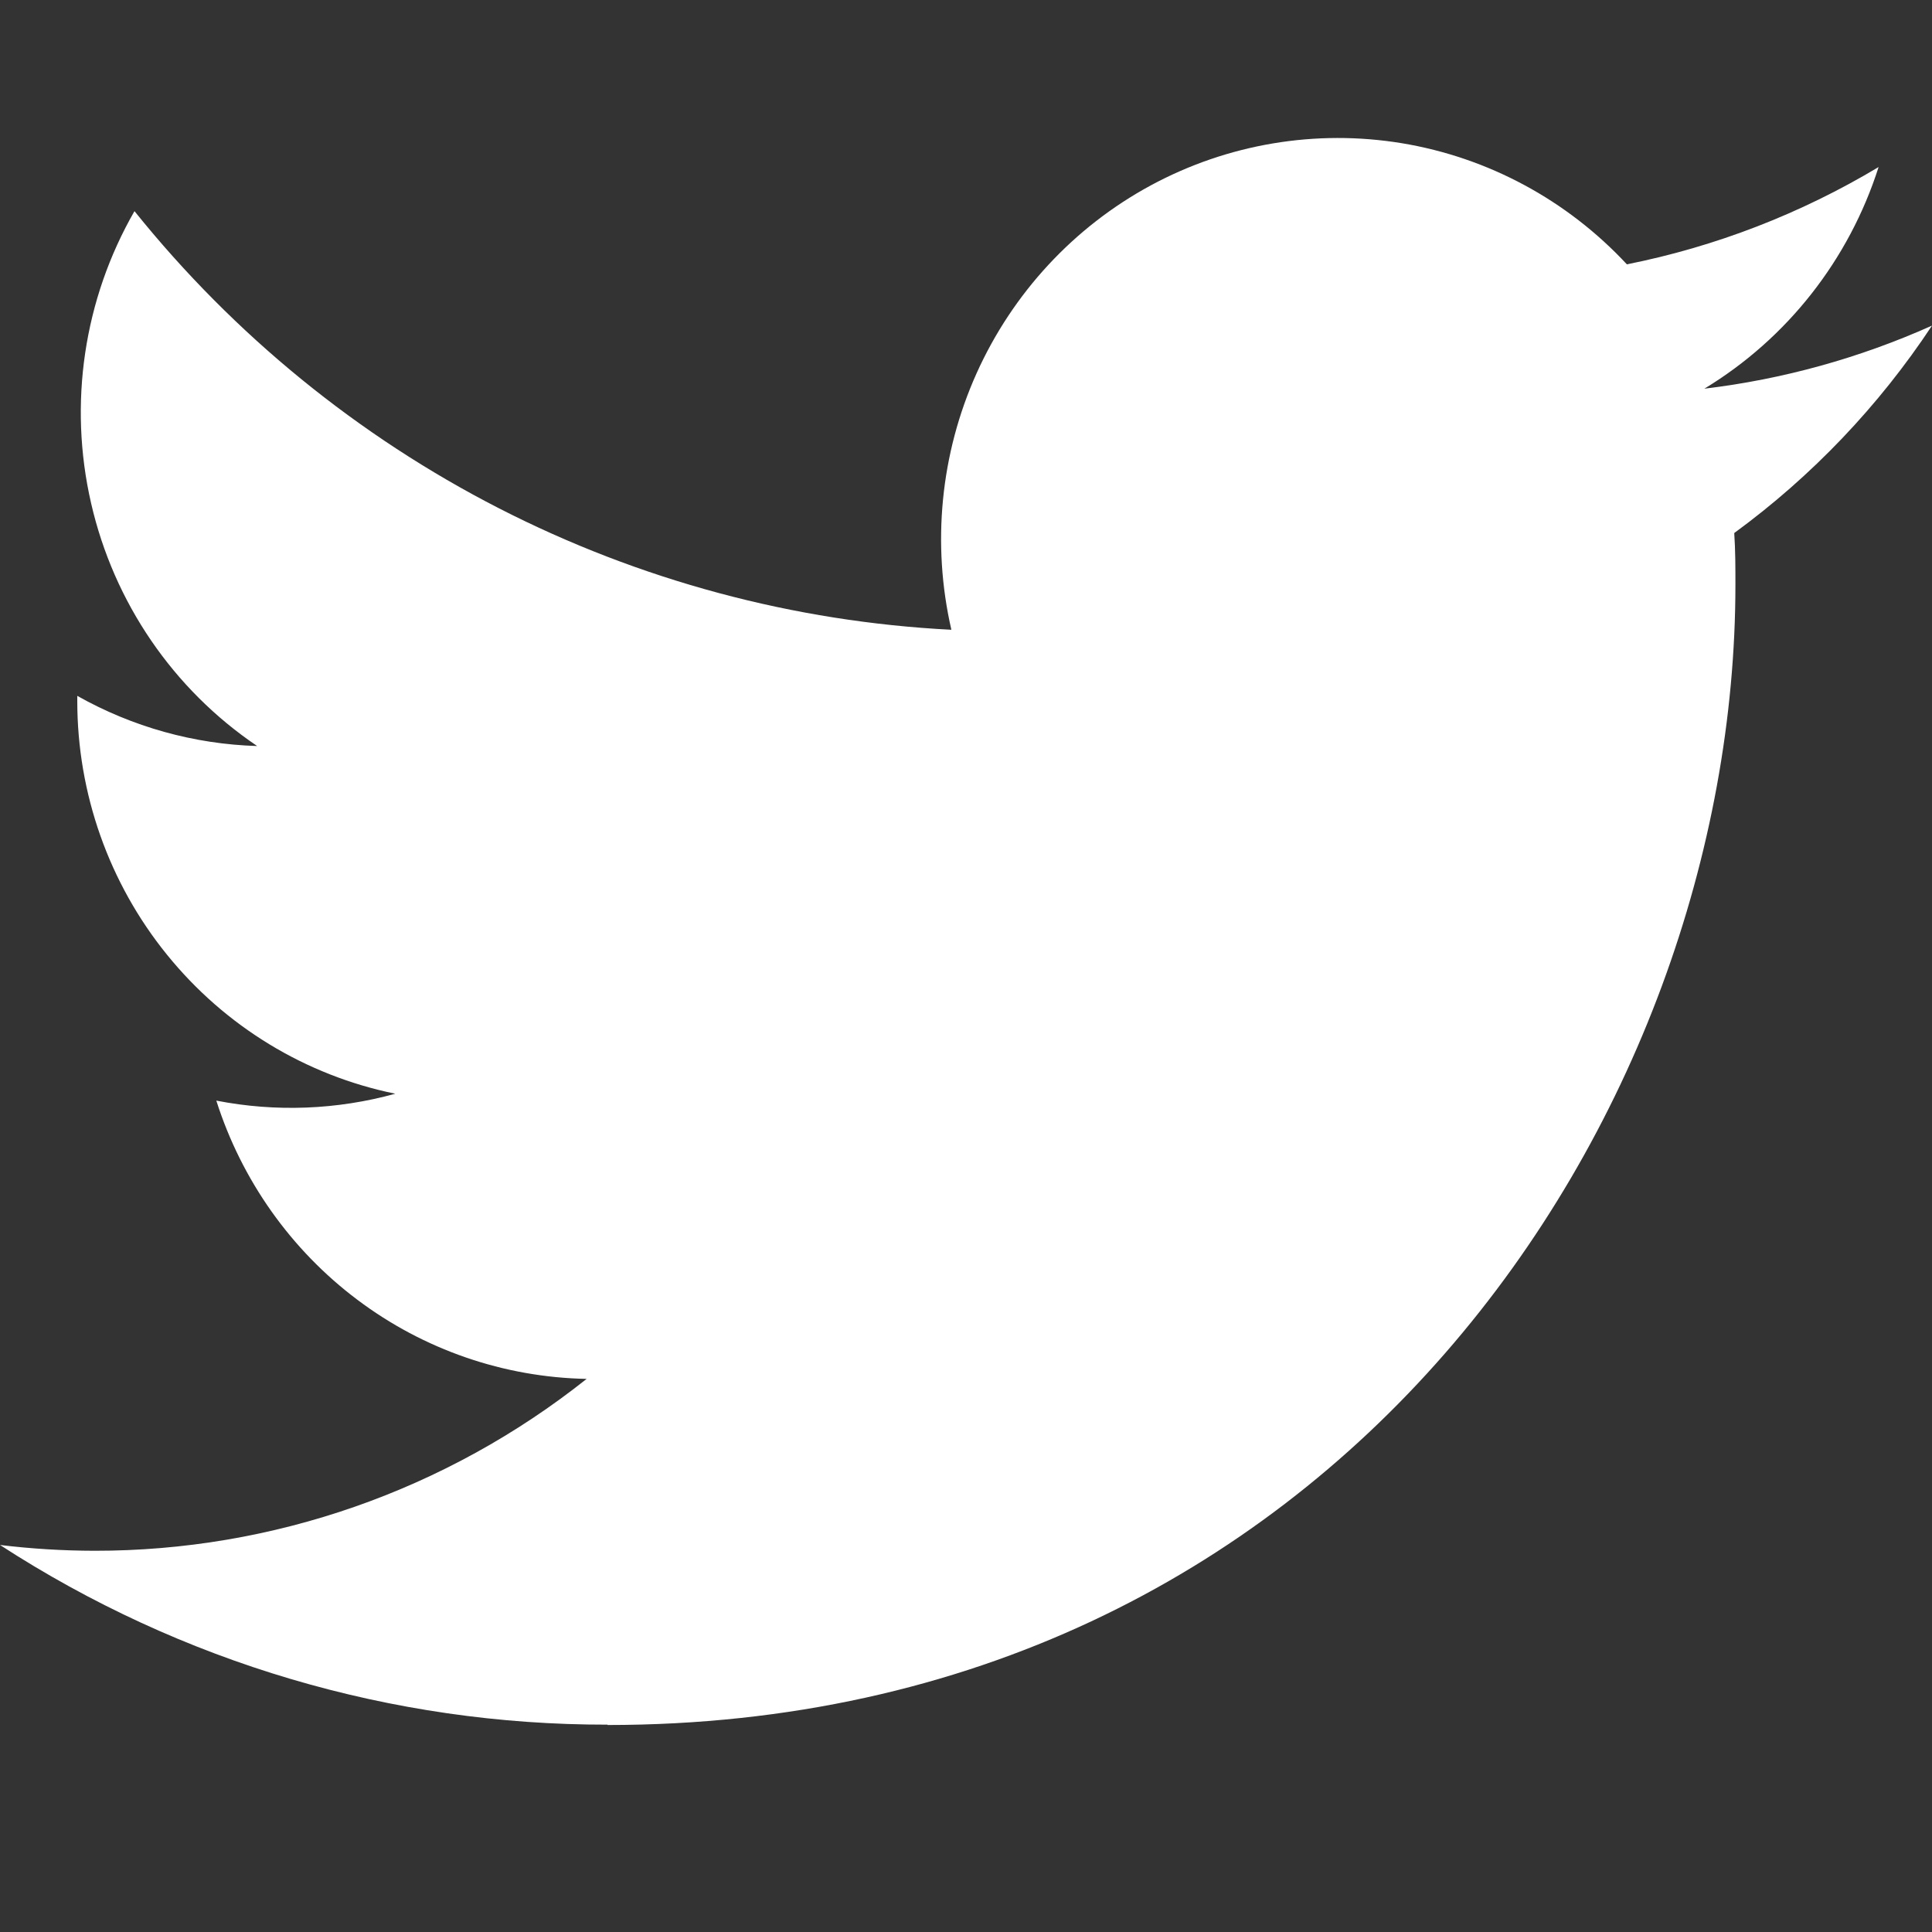 <svg width="28" height="28" viewBox="0 0 28 28" fill="none" xmlns="http://www.w3.org/2000/svg">
<rect x="0" y="0" width="28" height="28" fill="#333333" stroke="none"/>
<path d="M8.805 25C19.372 25 25.151 16.15 25.151 8.476C25.151 8.225 25.151 7.975 25.134 7.725C26.258 6.903 27.229 5.885 28 4.719C26.951 5.189 25.839 5.497 24.701 5.633C25.9 4.907 26.797 3.766 27.226 2.421C26.098 3.097 24.865 3.574 23.578 3.831C22.712 2.9 21.567 2.283 20.319 2.076C19.071 1.87 17.791 2.085 16.676 2.688C15.562 3.291 14.675 4.249 14.152 5.413C13.63 6.577 13.502 7.882 13.788 9.127C11.504 9.011 9.27 8.411 7.23 7.366C5.191 6.321 3.391 4.854 1.949 3.06C1.214 4.338 0.989 5.851 1.32 7.292C1.65 8.732 2.511 9.991 3.727 10.812C2.813 10.785 1.919 10.535 1.12 10.085C1.12 10.109 1.12 10.134 1.12 10.159C1.12 11.499 1.579 12.799 2.42 13.836C3.26 14.874 4.429 15.586 5.729 15.851C4.883 16.085 3.996 16.119 3.135 15.951C3.502 17.105 4.217 18.114 5.179 18.837C6.141 19.561 7.303 19.961 8.502 19.984C6.468 21.6 3.955 22.478 1.368 22.475C0.91 22.474 0.454 22.446 0 22.391C2.627 24.096 5.684 25 8.805 24.995" fill="white"/>
</svg>
